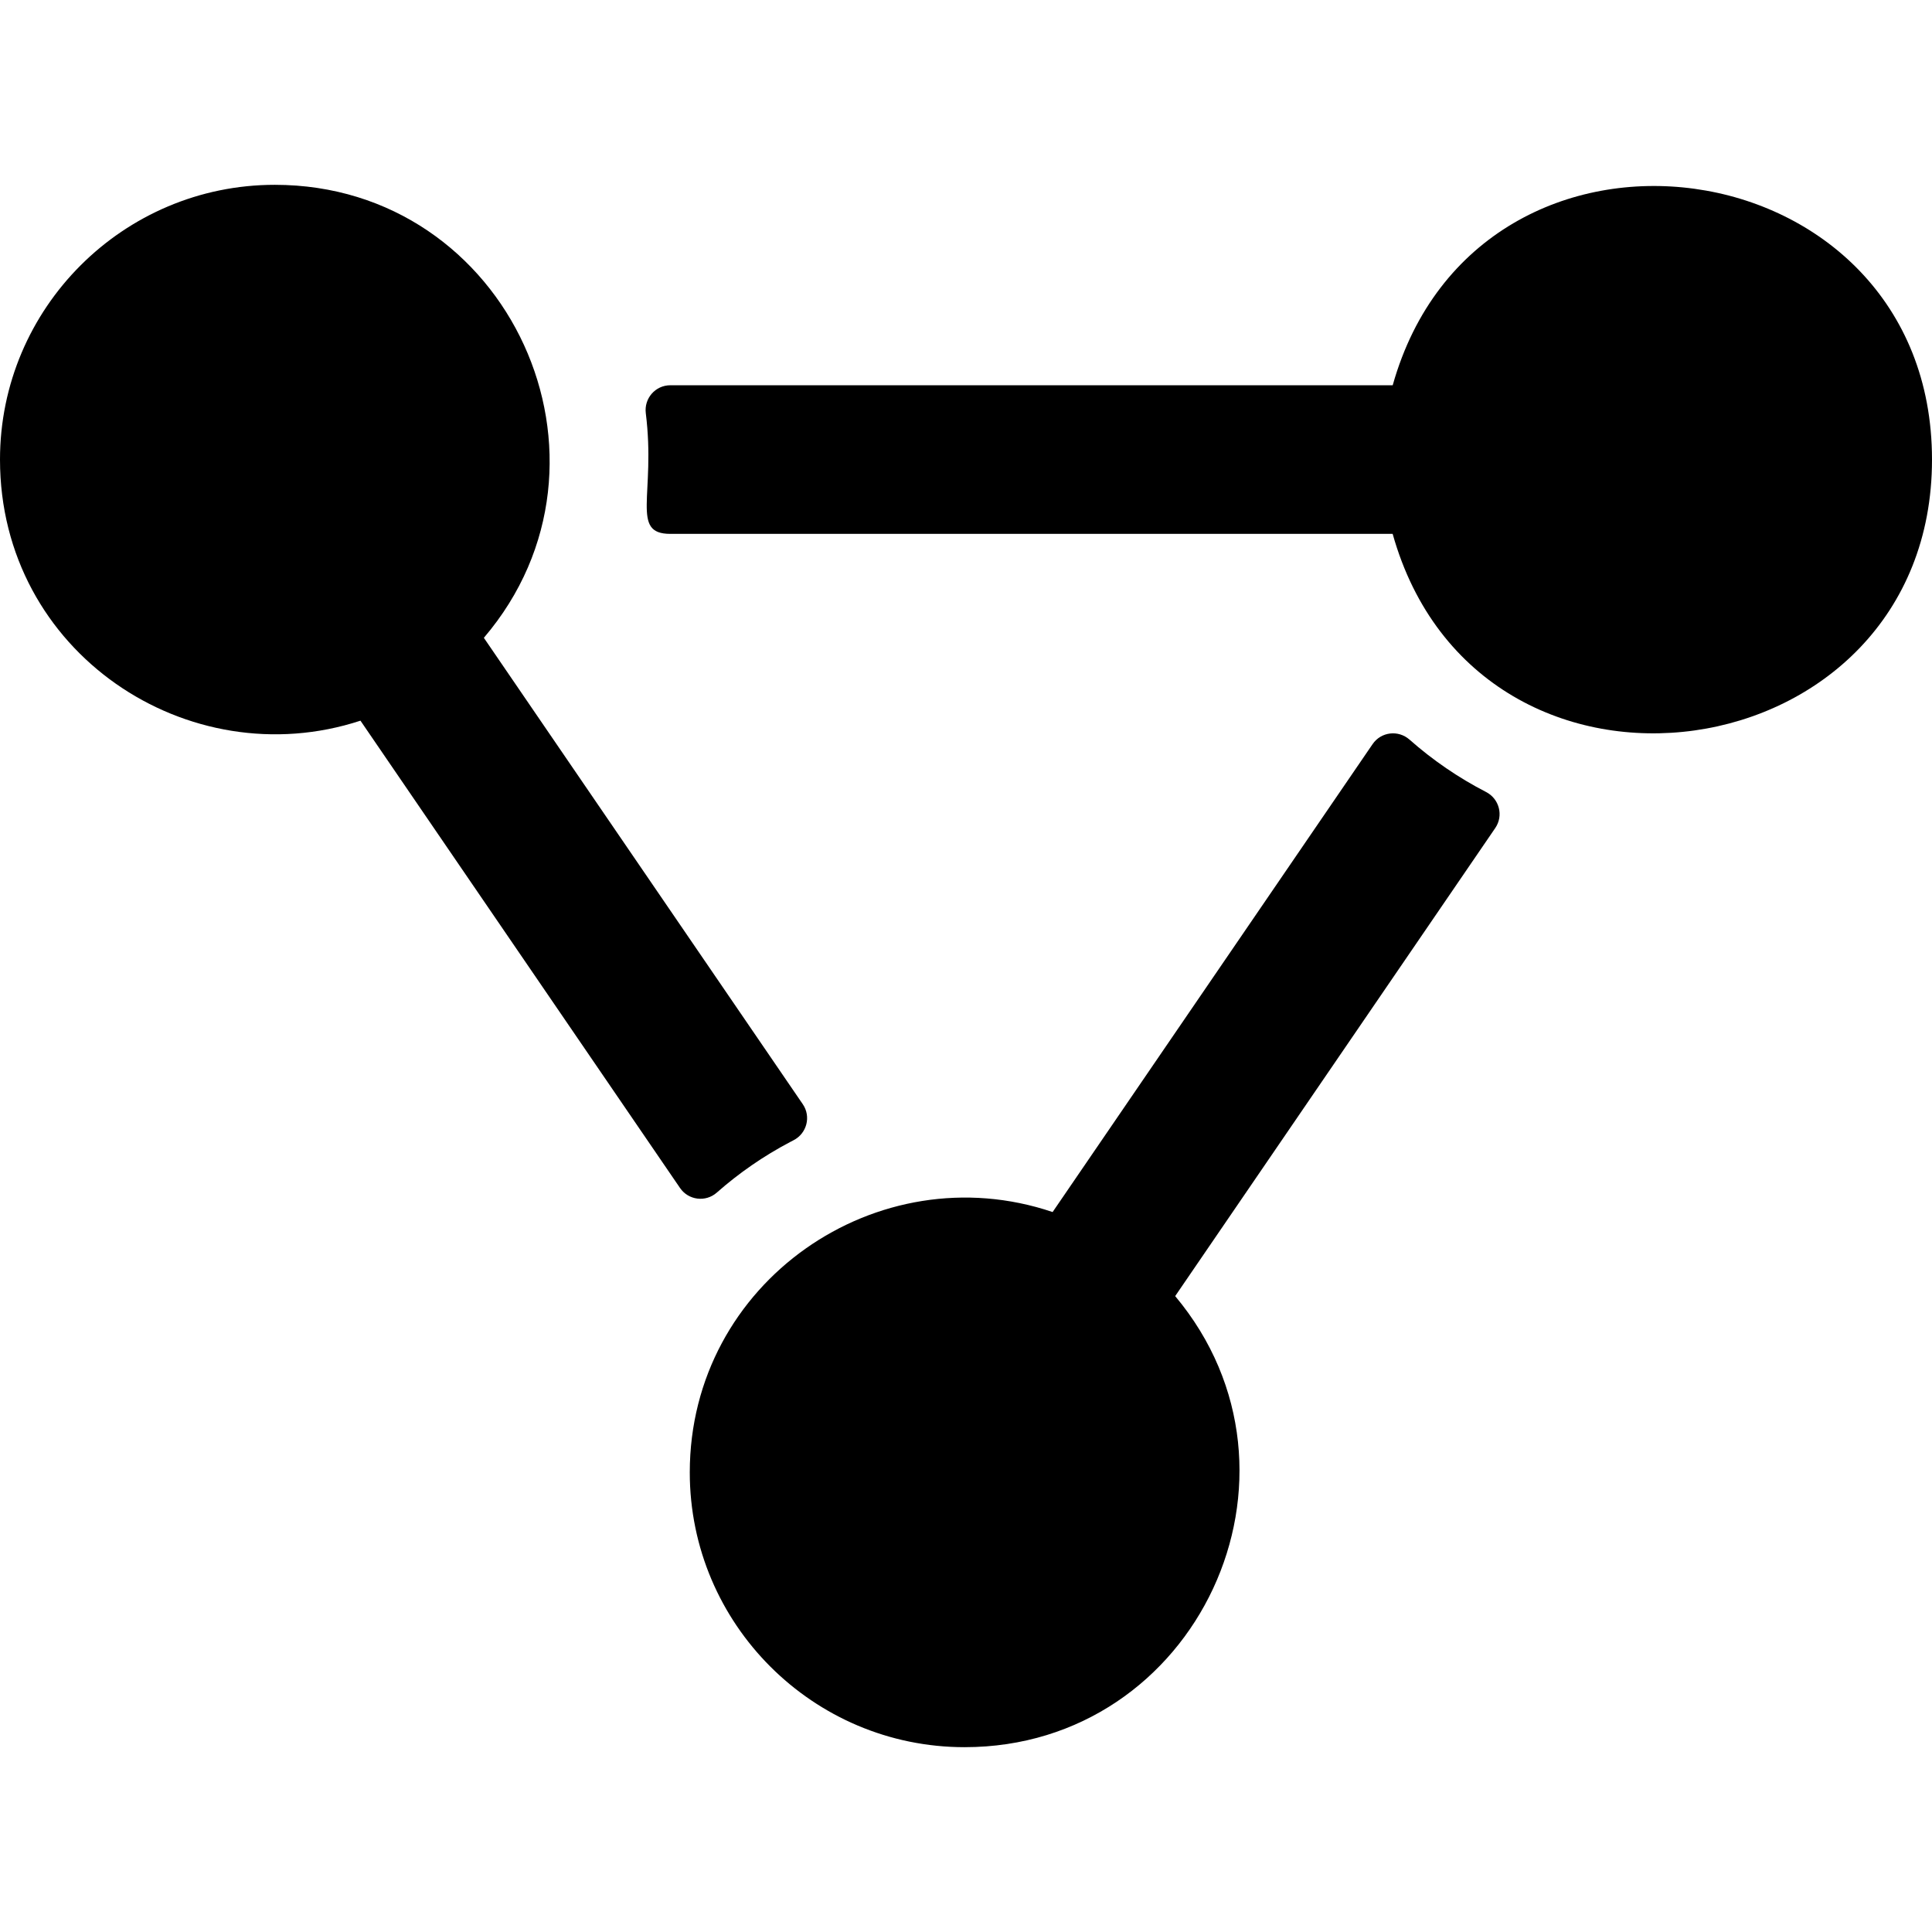 <?xml version="1.0" encoding="iso-8859-1"?>
<!-- Uploaded to: SVG Repo, www.svgrepo.com, Generator: SVG Repo Mixer Tools -->
<svg fill="#000000" height="800px" width="800px" version="1.1" id="Layer_1" xmlns="http://www.w3.org/2000/svg" xmlns:xlink="http://www.w3.org/1999/xlink" 
	 viewBox="0 0 512 512" xml:space="preserve">
<g>
	<g>
		<path d="M369.08,102.097H177.644c-3.961,0-6.991,3.476-6.501,7.407c2.697,21.627-4.201,31.978,6.496,31.978h191.428
			C391.882,222.832,512,205.615,512,121.79C512,37.686,391.876,21.104,369.08,102.097z"/>
	</g>
</g>
<g>
	<g>
		<path d="M393.823,209.888c-7.285-3.756-14.133-8.438-20.282-13.877c-2.967-2.626-7.55-2.087-9.786,1.183l-84.802,124.01
			c-46.327-15.674-96.156,18.5-96.156,69.006c0,40.147,32.669,72.81,72.825,72.81c61.718,0,95.349-72.326,55.812-119.539
			l84.829-124.05C398.496,216.164,397.341,211.701,393.823,209.888z"/>
	</g>
</g>
<g>
	<g>
		<path d="M212.748,292.627l-84.522-123.601c40-46.856,6.837-120.047-55.401-120.047C32.67,48.979,0,81.642,0,121.79
			c0,51.197,49.996,84.128,95.527,69.196l84.69,123.846c2.224,3.249,6.787,3.824,9.741,1.218c5.85-5.162,12.368-9.685,19.474-13.425
			c0.286-0.151,0.574-0.301,0.862-0.448C213.822,300.367,214.985,295.9,212.748,292.627z"/>
	</g>
</g>
</svg>